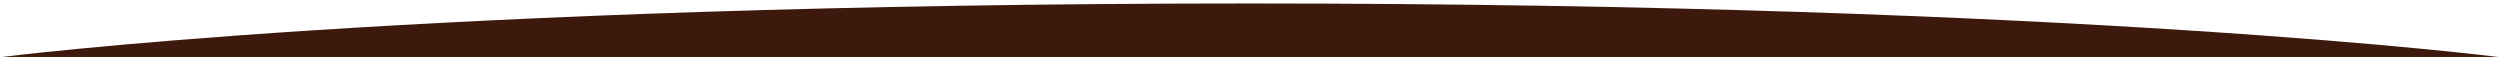 <svg width="1440" height="33" viewBox="0 0 1440 33" fill="none" xmlns="http://www.w3.org/2000/svg">
<mask id="mask0_455_79" style="mask-type:alpha" maskUnits="userSpaceOnUse" x="0" y="0" width="1440" height="33">
<rect width="1440" height="33" fill="#D9D9D9"/>
</mask>
<g mask="url(#mask0_455_79)">
<path d="M1440 140L0 140L9.35832e-06 32.953C9.35832e-06 32.953 240.431 2 720 2C1199.57 2 1440 32.953 1440 32.953L1440 140Z" fill="#3D180D"/>
</g>
</svg>
